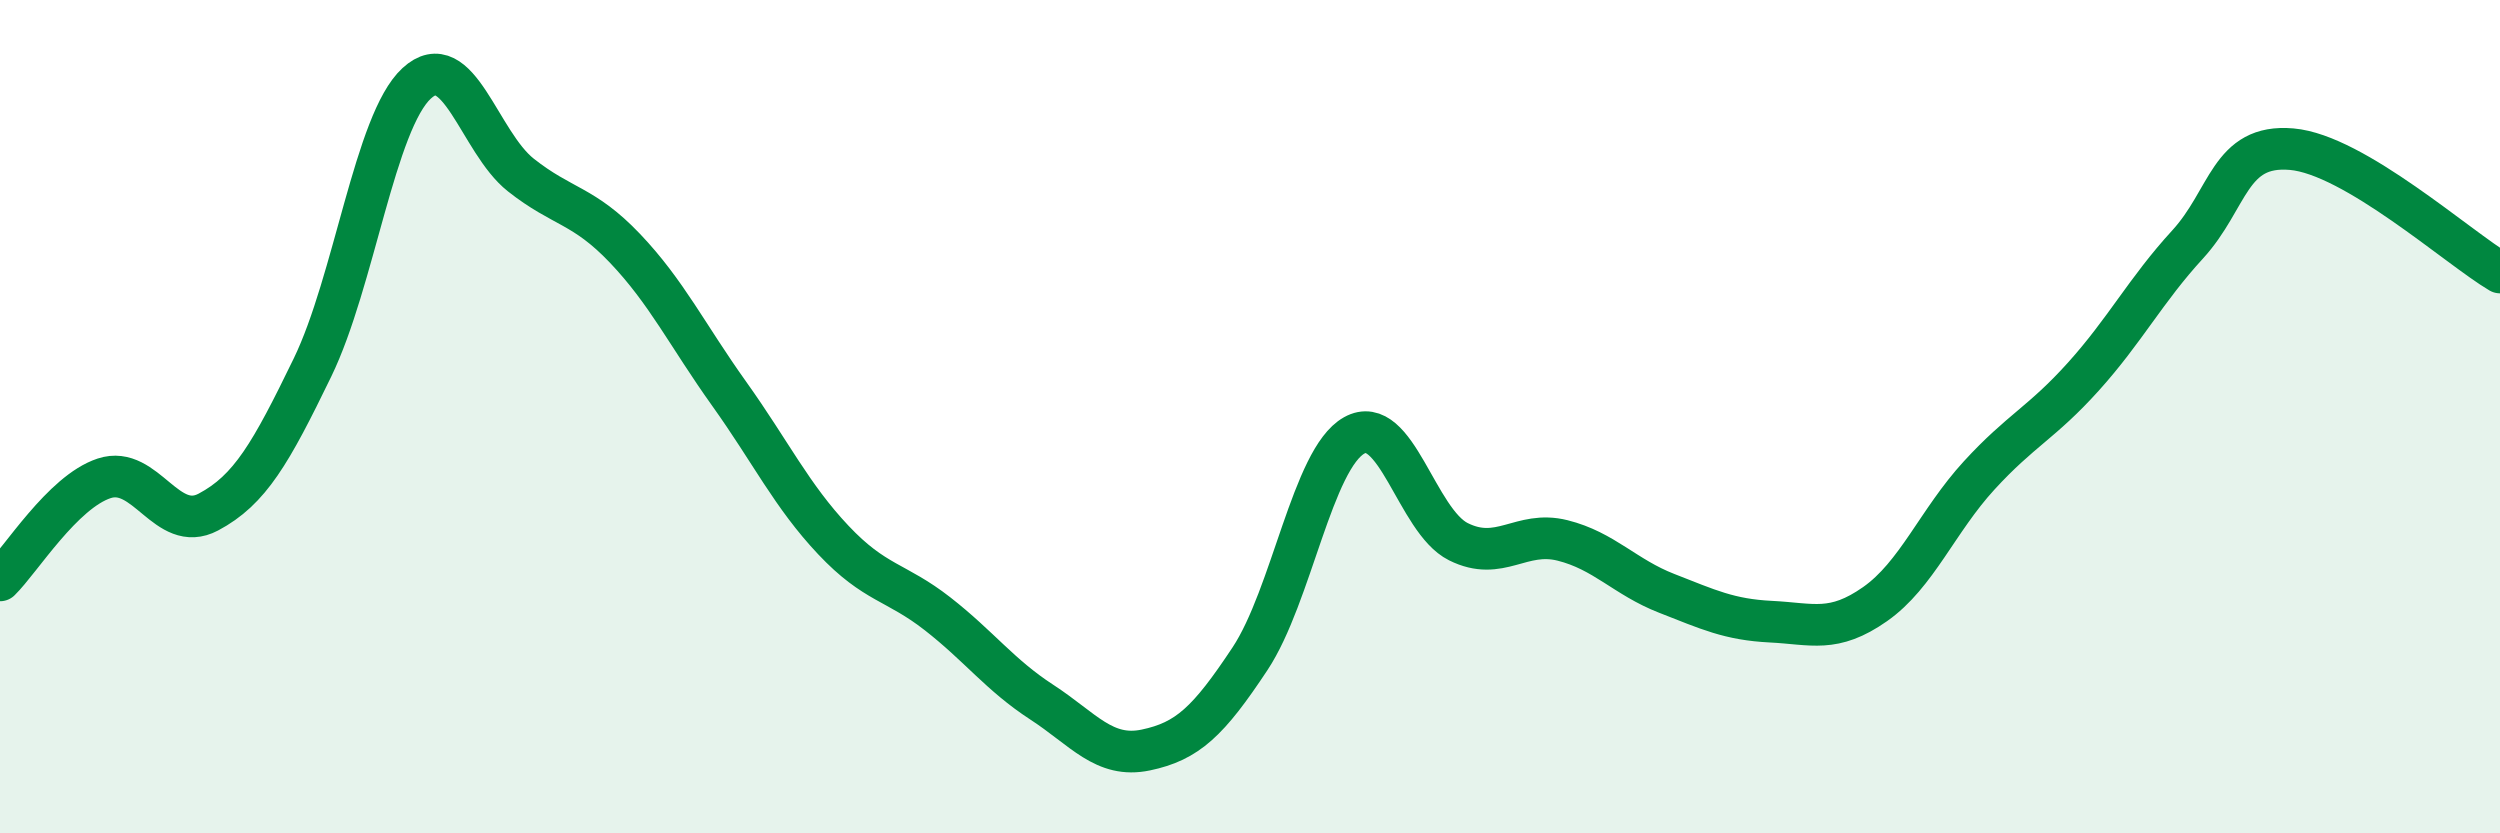 
    <svg width="60" height="20" viewBox="0 0 60 20" xmlns="http://www.w3.org/2000/svg">
      <path
        d="M 0,13.93 C 0.5,13.44 1.5,11.81 2.5,11.48 C 3.5,11.15 4,12.82 5,12.29 C 6,11.76 6.5,10.88 7.5,8.82 C 8.5,6.76 9,2.92 10,2 C 11,1.08 11.5,3.41 12.5,4.2 C 13.5,4.99 14,4.91 15,5.96 C 16,7.01 16.5,8.05 17.5,9.45 C 18.5,10.85 19,11.9 20,12.96 C 21,14.02 21.5,13.95 22.5,14.73 C 23.5,15.51 24,16.2 25,16.85 C 26,17.5 26.5,18.21 27.5,18 C 28.5,17.79 29,17.32 30,15.81 C 31,14.3 31.5,11.01 32.5,10.45 C 33.5,9.89 34,12.5 35,13 C 36,13.5 36.5,12.72 37.5,12.97 C 38.5,13.22 39,13.85 40,14.24 C 41,14.63 41.5,14.87 42.5,14.92 C 43.5,14.97 44,15.2 45,14.5 C 46,13.8 46.5,12.5 47.5,11.41 C 48.5,10.32 49,10.15 50,9.04 C 51,7.93 51.5,6.96 52.5,5.87 C 53.5,4.78 53.5,3.45 55,3.58 C 56.5,3.71 59,5.95 60,6.54L60 20L0 20Z"
        fill="#008740"
        opacity="0.1"
        stroke-linecap="round"
        stroke-linejoin="round"
      />
      <path
        d="M 0,13.93 C 0.5,13.44 1.5,11.81 2.5,11.48 C 3.5,11.15 4,12.82 5,12.29 C 6,11.76 6.5,10.88 7.5,8.82 C 8.5,6.76 9,2.92 10,2 C 11,1.08 11.5,3.41 12.5,4.2 C 13.5,4.99 14,4.91 15,5.96 C 16,7.01 16.5,8.05 17.5,9.45 C 18.5,10.85 19,11.9 20,12.96 C 21,14.02 21.5,13.95 22.5,14.73 C 23.5,15.51 24,16.2 25,16.85 C 26,17.5 26.5,18.21 27.5,18 C 28.5,17.79 29,17.32 30,15.81 C 31,14.3 31.5,11.01 32.5,10.45 C 33.5,9.89 34,12.5 35,13 C 36,13.5 36.5,12.72 37.5,12.97 C 38.5,13.22 39,13.85 40,14.24 C 41,14.63 41.5,14.87 42.5,14.92 C 43.5,14.97 44,15.2 45,14.5 C 46,13.8 46.5,12.5 47.5,11.41 C 48.5,10.32 49,10.15 50,9.04 C 51,7.93 51.5,6.96 52.5,5.87 C 53.5,4.78 53.5,3.45 55,3.58 C 56.5,3.71 59,5.95 60,6.54"
        stroke="#008740"
        stroke-width="1"
        fill="none"
        stroke-linecap="round"
        stroke-linejoin="round"
      />
    </svg>
  